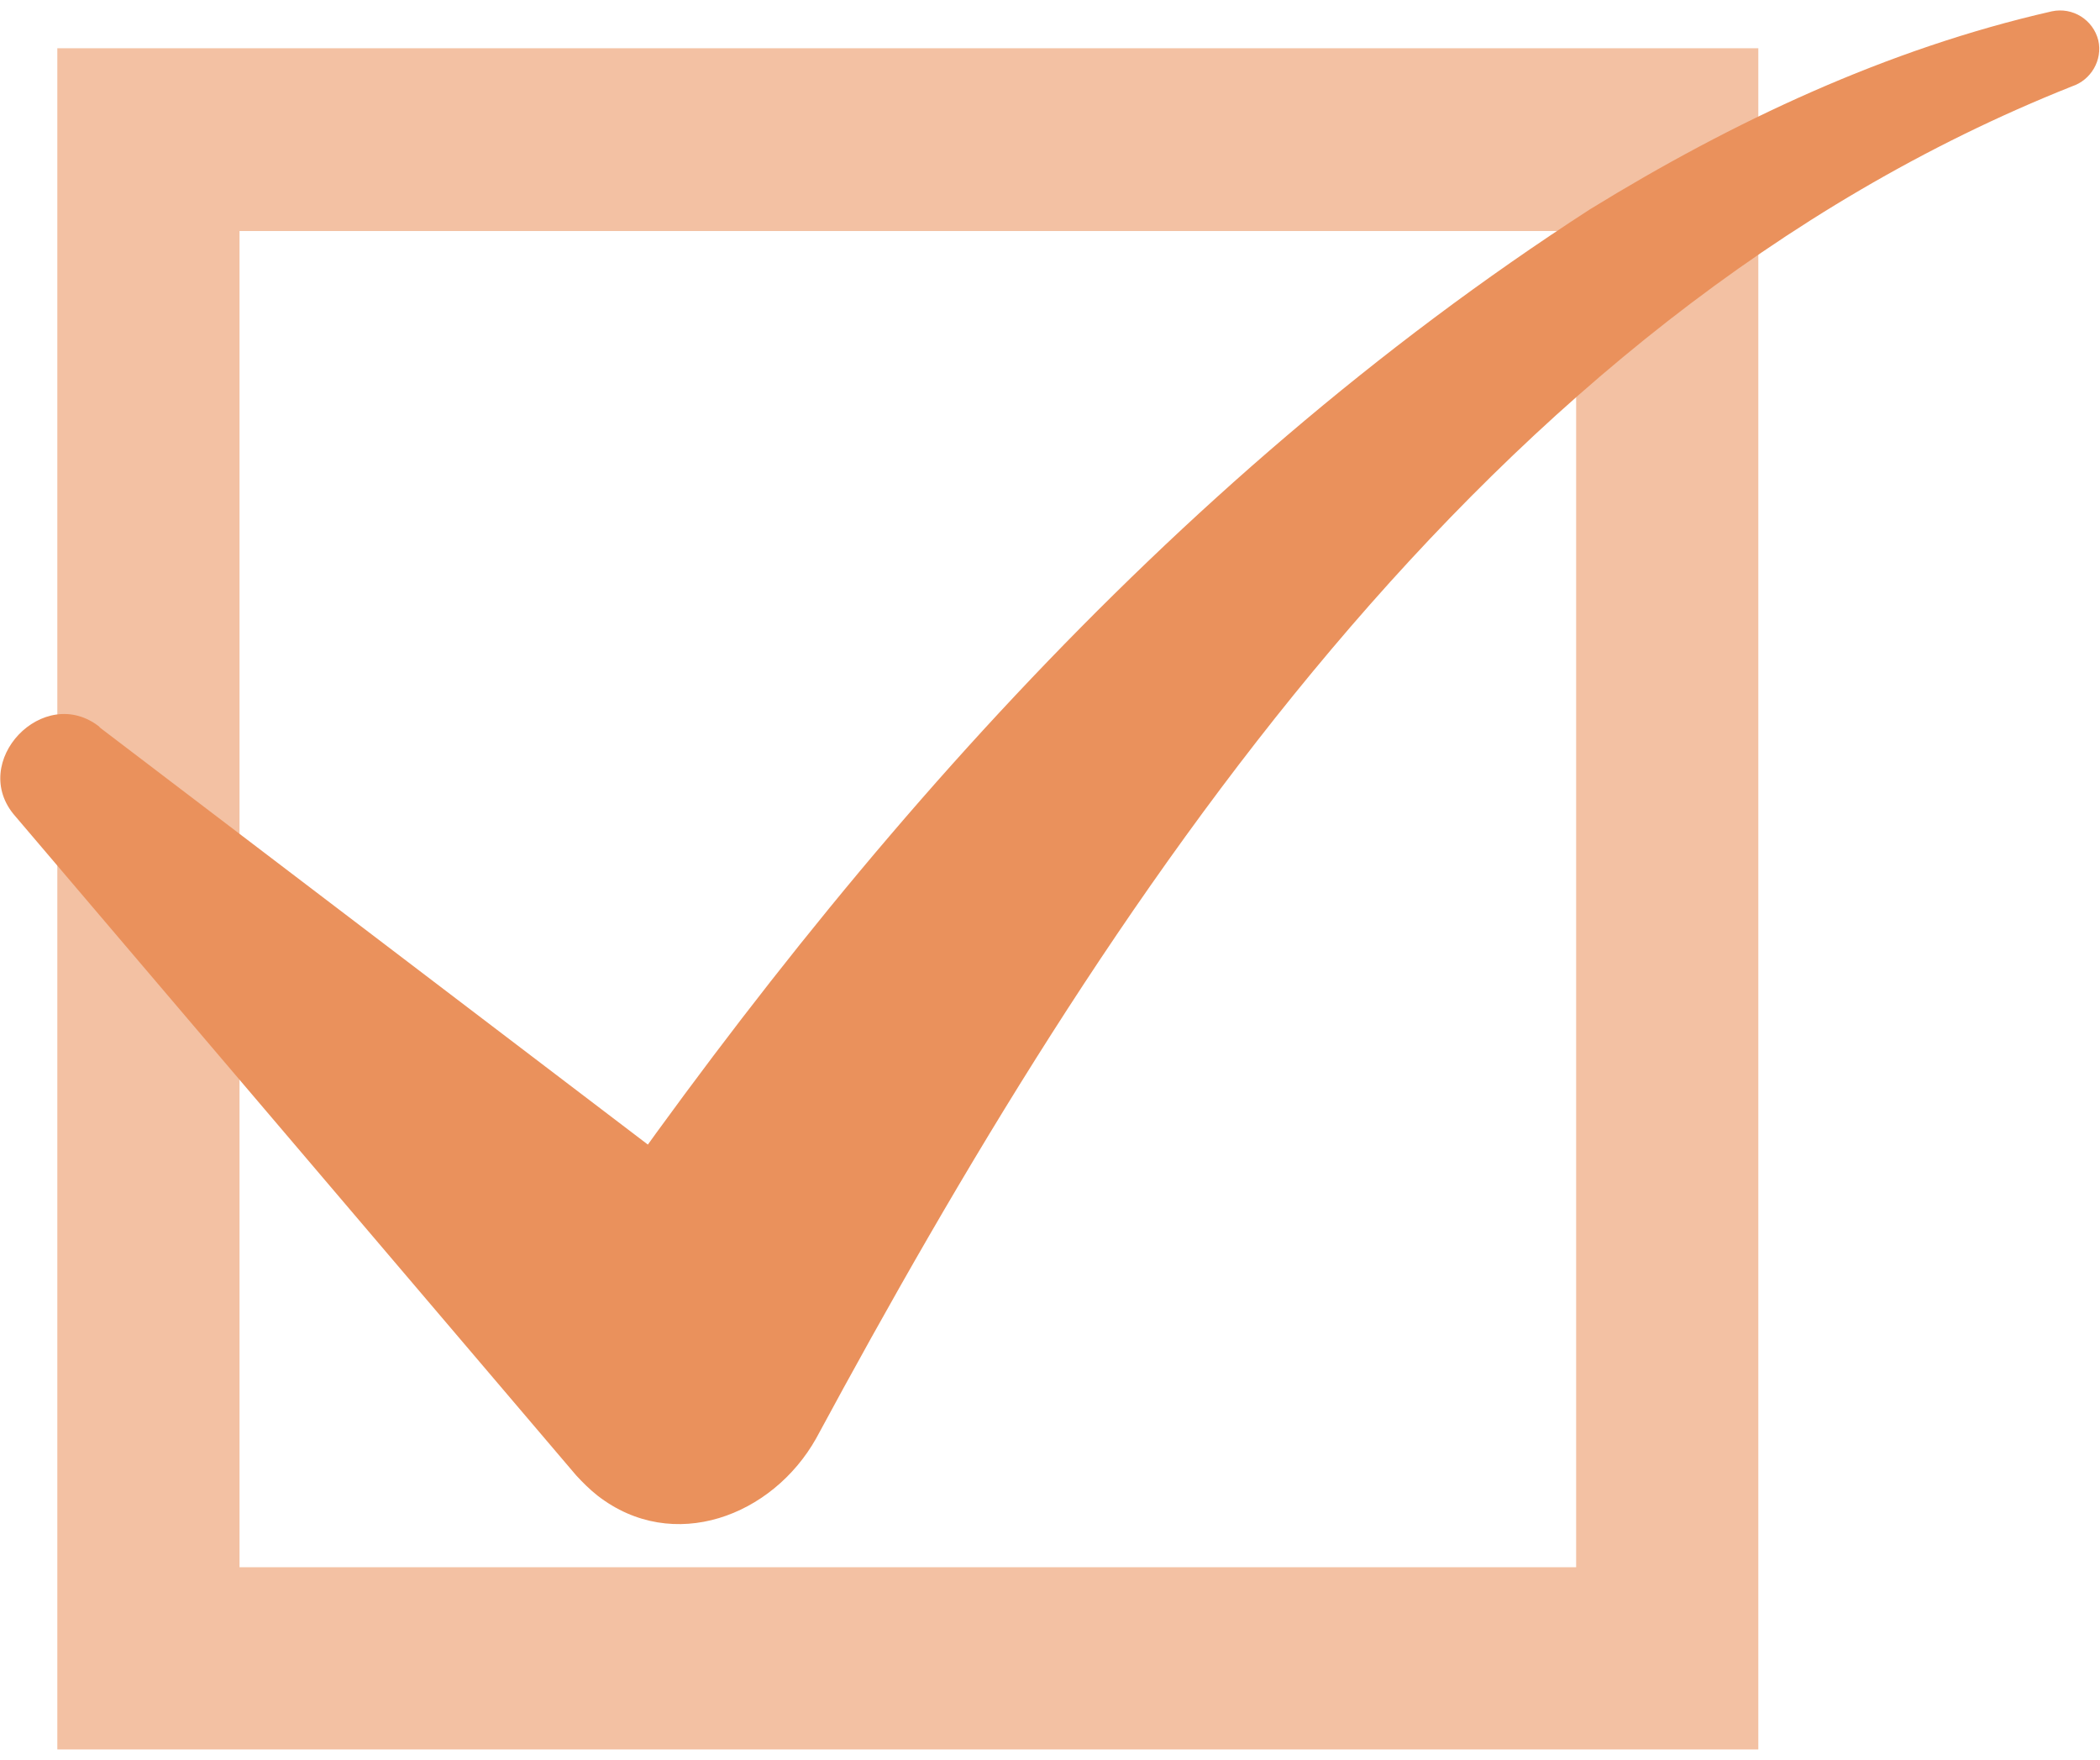 <svg xmlns="http://www.w3.org/2000/svg" width="37" height="31" viewBox="0 0 37 31">
  <defs>
    <style>
      .cls-1 {
        isolation: isolate;
      }

      .cls-2 {
        fill: #f3c1a3;
        mix-blend-mode: multiply;
      }

      .cls-2, .cls-3 {
        stroke-width: 0px;
      }

      .cls-3 {
        fill: #ea915c;
      }
    </style>
  </defs>
  <g class="cls-1">
      <path class="cls-2" d="M27.77,4.07v23.54H4.22V4.07h23.54M30.98.85H1.01v29.97h29.97V.85h0Z"/>
      <path class="cls-3" d="M1.75,12.81l12.13,9.23-4.23.64c5.01-7.36,10.86-14.14,18.36-18.99,2.52-1.55,5.24-2.83,8.14-3.49.37-.08.73.15.82.51.08.35-.13.7-.46.81-10.39,4.13-17.03,14.37-22.13,23.82-.77,1.37-2.52,2.04-3.85,1.01-.14-.11-.27-.24-.38-.36L.27,14.38c-.84-.95.5-2.36,1.49-1.57h0Z"/>
  </g>
</svg>